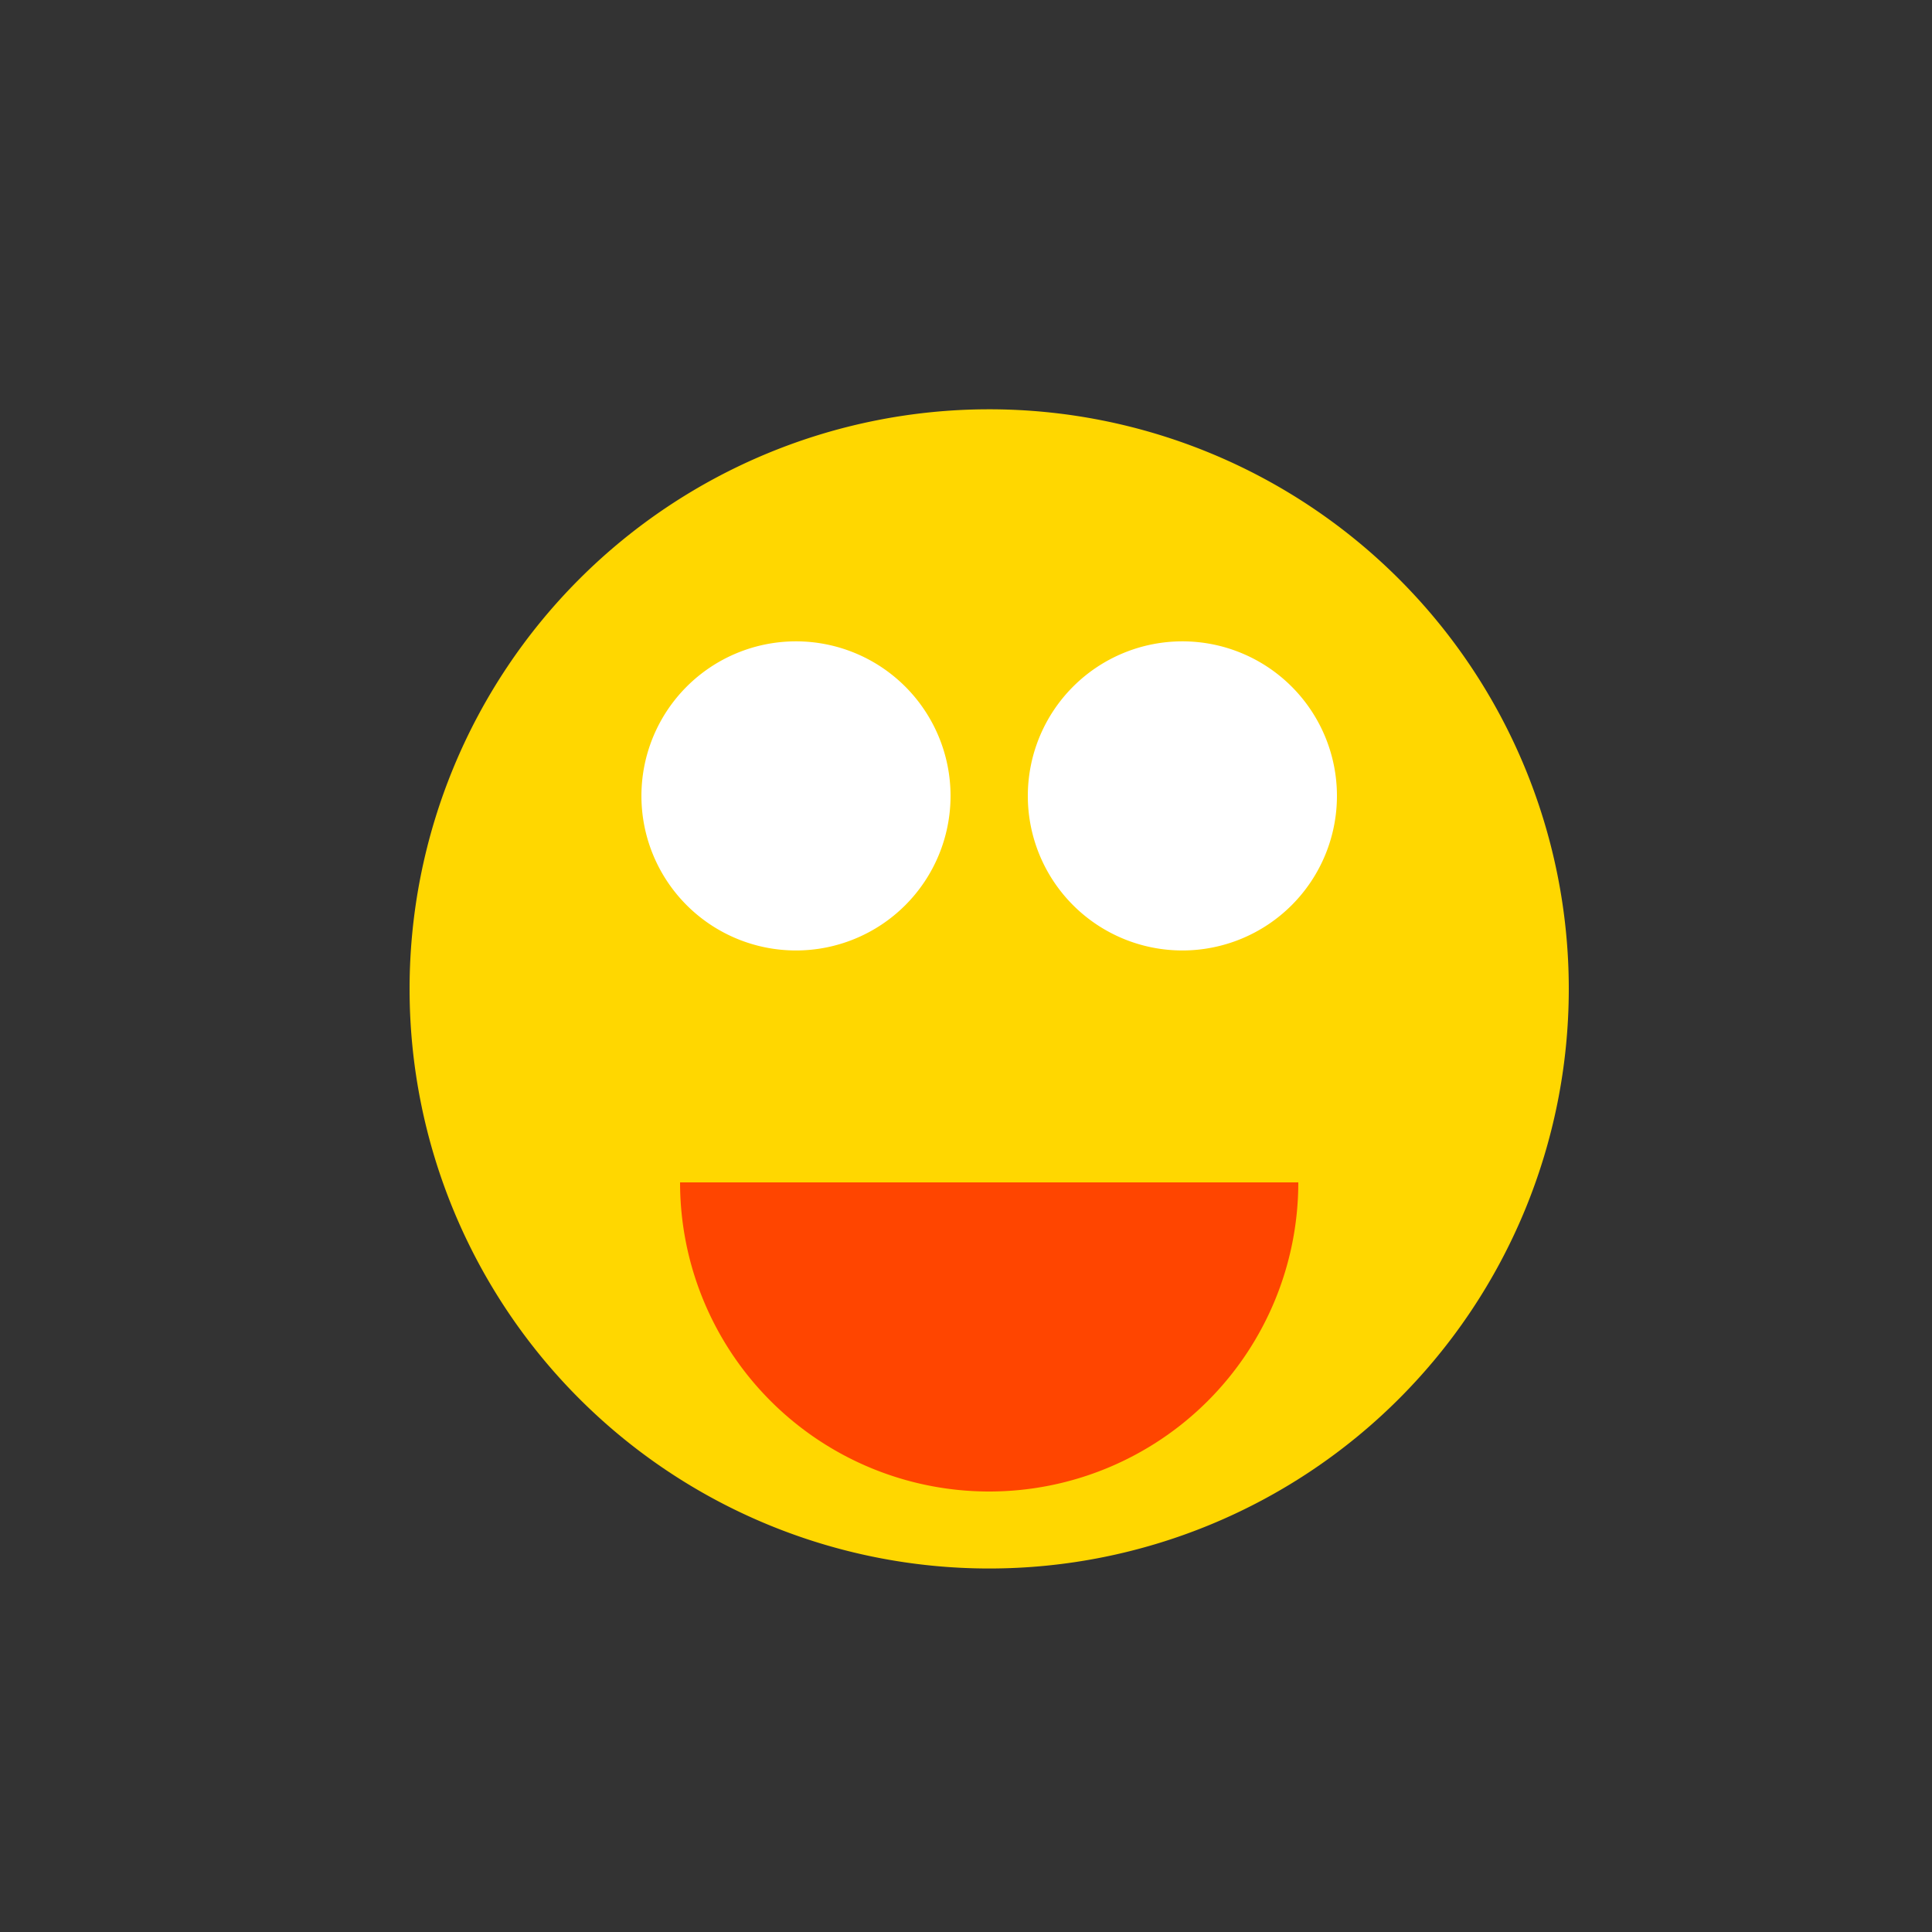 <!--

Generated by DrawGPT.
Free, open source, AI generated images in SVG, PNG, and HTML Canvas format.
https://drawgpt.ai

Created: 2023-09-27T15:26:28.097Z
Link: https://drawgpt.ai/prompt/105750/

-->
<svg xmlns="http://www.w3.org/2000/svg" xmlns:xlink="http://www.w3.org/1999/xlink" width="500" height="500"><rect width="100%" height="100%" fill="#333333" stroke="none"/><defs/><g><path fill="#FFD700" stroke="none" paint-order="stroke fill markers" d=" M 406 256 A 150 150 0 1 1 406 255.85 Z"/><path fill="#FFFFFF" stroke="none" paint-order="stroke fill markers" d=" M 246 206 A 40 40 0 1 1 246 205.96 Z"/><path fill="#FFFFFF" stroke="none" paint-order="stroke fill markers" d=" M 346 206 A 40 40 0 1 1 346 205.96 Z"/><path fill="#FF4500" stroke="none" paint-order="stroke fill markers" d=" M 336 306 A 80 80 0 0 1 176 306 Z"/></g></svg>